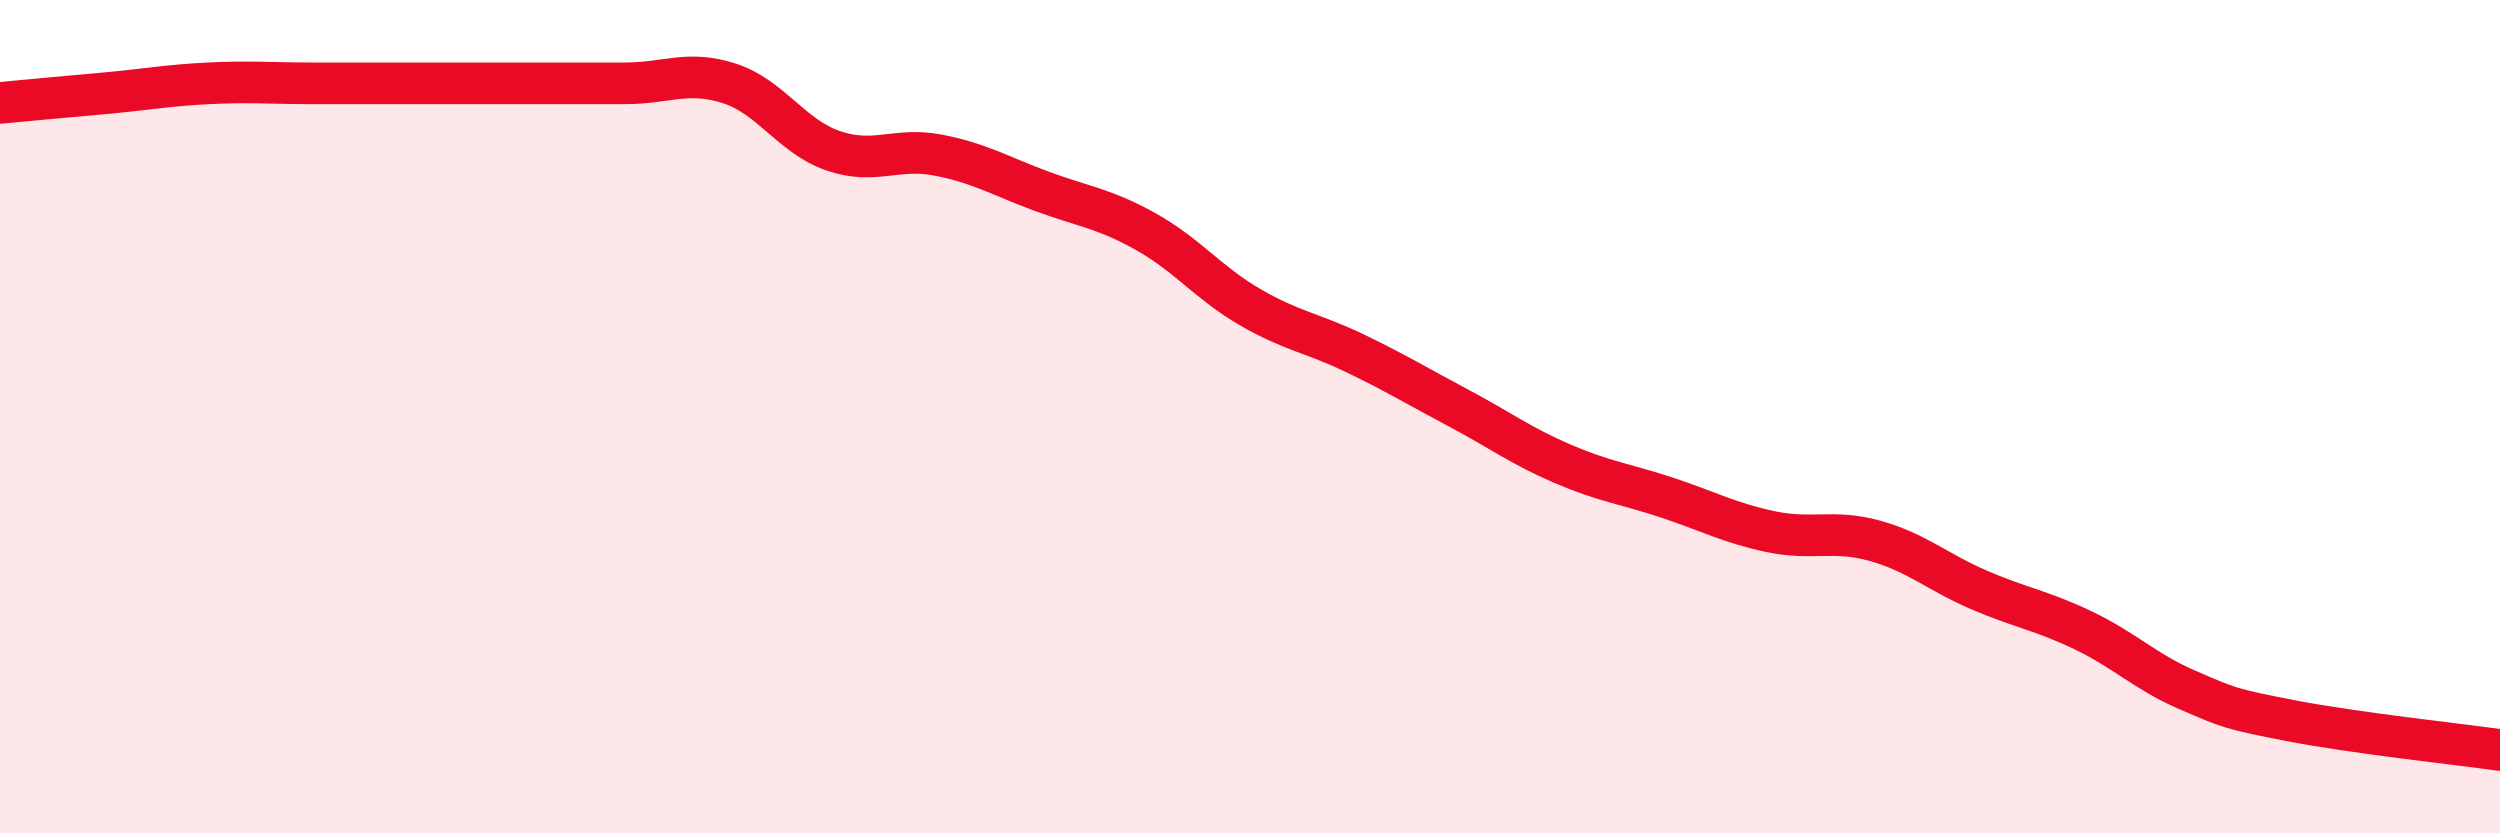 
    <svg width="60" height="20" viewBox="0 0 60 20" xmlns="http://www.w3.org/2000/svg">
      <path
        d="M 0,2.47 C 0.5,2.42 1.5,2.33 2.5,2.24 C 3.5,2.15 4,2.05 5,2 C 6,1.95 6.5,2 7.5,2 C 8.5,2 9,2 10,2 C 11,2 11.5,2 12.5,2 C 13.5,2 14,2 15,2 C 16,2 16.5,1.68 17.5,2 C 18.5,2.32 19,3.28 20,3.62 C 21,3.96 21.5,3.53 22.5,3.72 C 23.5,3.91 24,4.22 25,4.59 C 26,4.96 26.5,5 27.5,5.56 C 28.5,6.12 29,6.79 30,7.37 C 31,7.95 31.5,7.99 32.5,8.47 C 33.5,8.95 34,9.26 35,9.79 C 36,10.32 36.5,10.7 37.5,11.13 C 38.5,11.56 39,11.61 40,11.94 C 41,12.27 41.5,12.55 42.5,12.76 C 43.5,12.97 44,12.7 45,12.98 C 46,13.26 46.5,13.73 47.5,14.16 C 48.5,14.59 49,14.65 50,15.13 C 51,15.61 51.5,16.13 52.5,16.56 C 53.5,16.99 53.5,17.01 55,17.3 C 56.5,17.59 59,17.86 60,18L60 20L0 20Z"
        fill="#EB0A25"
        opacity="0.1"
        stroke-linecap="round"
        stroke-linejoin="round"
      />
      <path
        d="M 0,2.47 C 0.5,2.42 1.5,2.33 2.5,2.24 C 3.5,2.15 4,2.05 5,2 C 6,1.95 6.5,2 7.5,2 C 8.5,2 9,2 10,2 C 11,2 11.5,2 12.5,2 C 13.5,2 14,2 15,2 C 16,2 16.5,1.68 17.5,2 C 18.5,2.32 19,3.28 20,3.62 C 21,3.96 21.5,3.53 22.5,3.72 C 23.5,3.91 24,4.22 25,4.59 C 26,4.96 26.5,5 27.5,5.56 C 28.5,6.12 29,6.79 30,7.37 C 31,7.95 31.5,7.99 32.5,8.47 C 33.5,8.95 34,9.26 35,9.79 C 36,10.32 36.5,10.7 37.5,11.13 C 38.5,11.56 39,11.61 40,11.94 C 41,12.27 41.5,12.55 42.5,12.76 C 43.5,12.97 44,12.7 45,12.98 C 46,13.26 46.5,13.73 47.5,14.16 C 48.5,14.59 49,14.65 50,15.13 C 51,15.61 51.5,16.13 52.5,16.56 C 53.5,16.99 53.5,17.01 55,17.3 C 56.5,17.59 59,17.86 60,18"
        stroke="#EB0A25"
        stroke-width="1"
        fill="none"
        stroke-linecap="round"
        stroke-linejoin="round"
      />
    </svg>
  